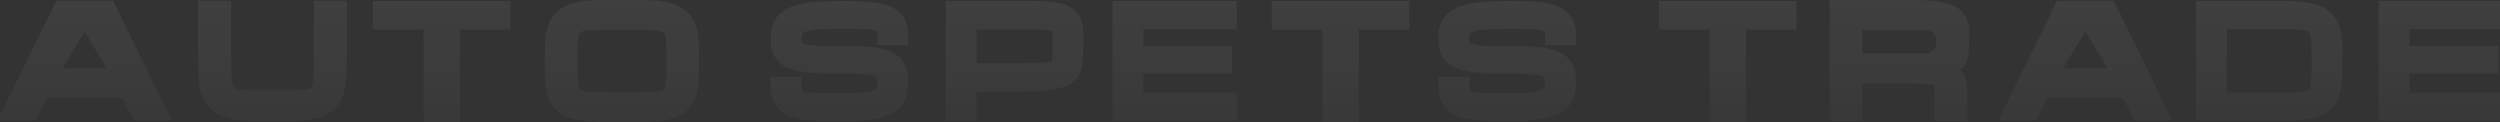 <?xml version="1.0" encoding="UTF-8"?> <svg xmlns="http://www.w3.org/2000/svg" width="1920" height="94" viewBox="0 0 1920 94" fill="none"><rect x="0" y="0" width="1920" height="94" fill="#333333" stroke="none"/> <g opacity="0.06"> <path d="M878.086 22.334V35.17H946.4V56.764H878.086V71.24H949.816V92.833H854.386V0.741H949.816V22.334H878.086Z" fill="url(#paint0_linear_6032_1246)"></path> <path fill-rule="evenodd" clip-rule="evenodd" d="M808.351 1.482C804.483 0.975 799.893 0.741 794.645 0.741H726.329V92.834H750.029V70.277H787.653C794.068 70.277 799.611 70.025 804.225 69.492C808.802 68.966 812.858 68.168 816.253 67.003C819.603 65.866 822.725 64.279 825.16 61.979L825.162 61.976C827.4 59.86 829.103 57.34 830.156 54.445C831.13 51.825 831.647 49.038 831.783 46.144C831.939 43.485 832.006 33.812 832.006 31.158C832.006 28.445 831.952 25.934 831.841 23.632C831.749 20.951 831.349 18.363 830.563 15.927C829.699 13.248 828.292 10.84 826.347 8.791C824.241 6.531 821.529 4.961 818.646 3.844C815.676 2.693 812.19 1.945 808.351 1.482ZM750.029 22.608V48.41H787.653C792.129 48.41 795.832 48.341 798.784 48.207C801.713 48.041 803.916 47.769 805.486 47.441C806.226 47.286 806.767 47.123 807.146 46.978C807.332 46.906 807.466 46.844 807.555 46.798C807.64 46.754 807.68 46.727 807.68 46.727L807.685 46.724L807.692 46.709L807.699 46.69L807.729 46.615L807.76 46.541C807.911 46.18 808.104 45.486 808.152 44.303L808.154 44.24L808.158 44.177C808.25 42.626 808.306 33.738 808.306 31.158C808.306 28.958 808.255 27.131 808.16 25.657L808.155 25.585L808.152 25.514C808.116 24.658 807.99 24.192 807.918 23.993L807.915 23.991C807.814 23.947 807.666 23.888 807.464 23.822C807.053 23.688 806.479 23.542 805.709 23.408L805.653 23.398L805.597 23.387C804.04 23.089 801.84 22.862 798.9 22.763C795.908 22.66 792.163 22.608 787.653 22.608H750.029Z" fill="url(#paint1_linear_6032_1246)"></path> <path d="M673.176 67.443C673.534 66.736 673.864 65.586 673.864 63.743C673.864 61.601 673.584 60.261 673.29 59.492L673.269 59.437L673.249 59.382C673.237 59.348 673.224 59.318 673.167 59.257C673.099 59.183 672.913 59.008 672.494 58.783L672.471 58.771L672.449 58.759C671.599 58.295 669.839 57.702 666.704 57.323L666.673 57.319L666.643 57.315C663.528 56.91 659.244 56.684 653.692 56.684H639.602C633.202 56.684 627.604 56.467 622.845 56.015L622.84 56.014C618.174 55.568 614.06 54.915 610.577 54.01L610.544 54.002L610.511 53.993C607.084 53.065 603.943 51.832 601.341 50.142L601.306 50.118L601.271 50.095C598.82 48.458 596.696 46.432 595.141 43.94L595.112 43.893L595.083 43.844C593.685 41.519 592.799 38.982 592.39 36.301L592.387 36.284C592.047 34.015 591.887 31.634 591.887 29.154C591.887 26.45 592.138 23.841 592.679 21.351L592.691 21.295L592.704 21.239C593.378 18.378 594.612 15.747 596.402 13.413C598.235 10.991 600.597 9.024 603.284 7.431C606.107 5.757 609.448 4.522 613.123 3.6C616.875 2.637 621.21 1.953 626.067 1.505C630.955 1.055 636.614 0.838 643.017 0.838H653.265C658.523 0.838 663.216 1.022 667.316 1.406C671.41 1.756 675.118 2.345 678.374 3.226C681.548 4.053 684.475 5.175 686.992 6.709C689.517 8.194 691.709 10.106 693.388 12.503C695.044 14.786 696.158 17.346 696.767 20.1C697.316 22.584 697.564 25.222 697.564 27.975V34.673H673.864V27.975C673.864 25.596 673.469 24.564 673.313 24.282L673.311 24.278C673.284 24.228 673.121 23.919 672.195 23.564L672.153 23.547L672.112 23.531C670.909 23.051 668.896 22.603 665.8 22.428L665.769 22.427L665.737 22.424C662.448 22.208 658.302 22.095 653.265 22.095H643.017C636.309 22.095 630.942 22.321 626.851 22.747L626.826 22.749L626.801 22.752C622.702 23.147 619.948 23.796 618.248 24.491C616.587 25.171 616.248 25.749 616.221 25.798C615.936 26.304 615.587 27.305 615.587 29.154C615.587 30.468 615.688 31.485 615.837 32.25C615.882 32.481 615.943 32.634 616.007 32.747C616.121 32.849 616.374 33.04 616.865 33.272C617.539 33.59 618.756 33.995 620.722 34.363C622.629 34.719 625.095 35.005 628.176 35.191C631.335 35.347 635.138 35.427 639.602 35.427H653.692C659.467 35.427 664.539 35.645 668.866 36.103C673.143 36.556 676.971 37.256 680.253 38.272C683.501 39.234 686.515 40.565 688.996 42.452C691.278 44.187 693.188 46.29 694.578 48.787C695.916 51.162 696.726 53.746 697.076 56.456C697.408 58.766 697.564 61.199 697.564 63.743C697.564 66.47 697.29 69.118 696.713 71.668C696.105 74.485 694.985 77.11 693.361 79.492C691.667 81.978 689.461 84.049 686.905 85.76C684.245 87.542 681.099 88.901 677.64 89.95C674.105 91.022 670.029 91.774 665.489 92.263C660.934 92.79 655.709 93.041 649.849 93.041H636.186C630.915 93.041 626.213 92.856 622.106 92.471C618.018 92.088 614.334 91.499 611.112 90.663L611.076 90.653L611.04 90.644C607.846 89.777 604.91 88.626 602.396 87.083L602.358 87.06L602.321 87.037C599.898 85.506 597.781 83.626 596.113 81.347L596.062 81.278L596.013 81.207C594.422 78.912 593.341 76.364 592.738 73.633L592.732 73.61C592.189 71.107 591.94 68.463 591.94 65.708V59.01H615.64V65.708C615.64 68.087 616.035 69.119 616.191 69.401L616.193 69.405C616.23 69.472 616.412 69.803 617.352 70.185C618.62 70.664 620.653 71.102 623.685 71.306C626.996 71.492 631.154 71.588 636.186 71.588H649.849C655.661 71.588 660.302 71.332 663.851 70.861C667.416 70.388 669.776 69.687 671.225 68.98C672.593 68.312 673.025 67.724 673.176 67.443Z" fill="url(#paint2_linear_6032_1246)"></path> <path d="M1185.99 67.443C1186.35 66.736 1186.68 65.586 1186.68 63.743C1186.68 61.601 1186.4 60.261 1186.11 59.492L1186.09 59.437L1186.07 59.382C1186.05 59.348 1186.04 59.318 1185.98 59.257C1185.92 59.183 1185.73 59.008 1185.31 58.783L1185.29 58.771L1185.27 58.759C1184.42 58.295 1182.66 57.702 1179.52 57.323L1179.49 57.319L1179.46 57.315C1176.34 56.91 1172.06 56.684 1166.51 56.684H1152.42C1146.02 56.684 1140.42 56.467 1135.66 56.015L1135.66 56.014C1130.99 55.568 1126.88 54.915 1123.39 54.01L1123.36 54.002L1123.33 53.993C1119.9 53.065 1116.76 51.832 1114.16 50.142L1114.12 50.118L1114.09 50.095C1111.64 48.458 1109.51 46.432 1107.96 43.94L1107.93 43.893L1107.9 43.844C1106.5 41.519 1105.62 38.982 1105.21 36.301L1105.2 36.284C1104.86 34.015 1104.7 31.634 1104.7 29.154C1104.7 26.45 1104.95 23.841 1105.5 21.351L1105.51 21.295L1105.52 21.239C1106.19 18.378 1107.43 15.747 1109.22 13.413C1111.05 10.991 1113.41 9.024 1116.1 7.431C1118.92 5.757 1122.26 4.522 1125.94 3.6C1129.69 2.637 1134.03 1.953 1138.88 1.505C1143.77 1.055 1149.43 0.838 1155.83 0.838H1166.08C1171.34 0.838 1176.03 1.022 1180.13 1.406C1184.23 1.756 1187.93 2.345 1191.19 3.226C1194.36 4.053 1197.29 5.175 1199.81 6.709C1202.33 8.194 1204.53 10.106 1206.2 12.503C1207.86 14.786 1208.97 17.346 1209.58 20.1C1210.13 22.584 1210.38 25.222 1210.38 27.975V34.673H1186.68V27.975C1186.68 25.596 1186.29 24.564 1186.13 24.282L1186.13 24.278C1186.1 24.228 1185.94 23.919 1185.01 23.564L1184.97 23.547L1184.93 23.531C1183.73 23.051 1181.71 22.603 1178.62 22.428L1178.59 22.427L1178.55 22.424C1175.26 22.208 1171.12 22.095 1166.08 22.095H1155.83C1149.13 22.095 1143.76 22.321 1139.67 22.747L1139.64 22.749L1139.62 22.752C1135.52 23.147 1132.76 23.796 1131.06 24.491C1129.4 25.171 1129.06 25.749 1129.04 25.798C1128.75 26.304 1128.4 27.305 1128.4 29.154C1128.4 30.468 1128.5 31.485 1128.65 32.25C1128.7 32.481 1128.76 32.634 1128.82 32.747C1128.94 32.849 1129.19 33.04 1129.68 33.272C1130.36 33.59 1131.57 33.995 1133.54 34.363C1135.45 34.719 1137.91 35.005 1140.99 35.191C1144.15 35.347 1147.95 35.427 1152.42 35.427H1166.51C1172.28 35.427 1177.36 35.645 1181.68 36.103C1185.96 36.556 1189.79 37.256 1193.07 38.272C1196.32 39.234 1199.33 40.565 1201.81 42.452C1204.09 44.187 1206 46.29 1207.39 48.787C1208.73 51.162 1209.54 53.746 1209.89 56.456C1210.22 58.766 1210.38 61.199 1210.38 63.743C1210.38 66.47 1210.11 69.118 1209.53 71.668C1208.92 74.485 1207.8 77.11 1206.18 79.492C1204.48 81.978 1202.28 84.049 1199.72 85.76C1197.06 87.542 1193.92 88.901 1190.46 89.95C1186.92 91.022 1182.85 91.774 1178.31 92.263C1173.75 92.79 1168.53 93.041 1162.67 93.041H1149C1143.73 93.041 1139.03 92.856 1134.92 92.471C1130.83 92.088 1127.15 91.499 1123.93 90.663L1123.89 90.653L1123.86 90.644C1120.66 89.777 1117.73 88.626 1115.21 87.083L1115.17 87.06L1115.14 87.037C1112.71 85.506 1110.6 83.626 1108.93 81.347L1108.88 81.278L1108.83 81.207C1107.24 78.912 1106.16 76.364 1105.55 73.633L1105.55 73.61C1105.01 71.107 1104.76 68.463 1104.76 65.708V59.01H1128.46V65.708C1128.46 68.087 1128.85 69.119 1129.01 69.401L1129.01 69.405C1129.05 69.472 1129.23 69.803 1130.17 70.185C1131.44 70.664 1133.47 71.102 1136.5 71.306C1139.81 71.492 1143.97 71.588 1149 71.588H1162.67C1168.48 71.588 1173.12 71.332 1176.67 70.861C1180.23 70.388 1182.59 69.687 1184.04 68.98C1185.41 68.312 1185.84 67.724 1185.99 67.443Z" fill="url(#paint3_linear_6032_1246)"></path> <path fill-rule="evenodd" clip-rule="evenodd" d="M1082.33 0.838V22.737H1043.61V93.594H1015.67V22.737H976.649V0.838H1082.33Z" fill="url(#paint4_linear_6032_1246)"></path> <path fill-rule="evenodd" clip-rule="evenodd" d="M433.306 88.587C436.933 90.472 441.195 91.708 445.865 92.481C450.627 93.295 456.238 93.666 462.605 93.666H492.729C499.089 93.666 504.684 93.296 509.416 92.481C514.112 91.71 518.394 90.475 522.028 88.587L522.06 88.571L522.091 88.554C525.703 86.634 528.799 84.057 531.061 80.708C533.106 77.679 534.495 74.265 535.333 70.59C536.161 67.099 536.605 63.309 536.722 59.266C536.864 55.495 536.935 51.349 536.935 46.834C536.935 42.319 536.864 38.173 536.722 34.402C536.605 30.359 536.161 26.569 535.333 23.078C534.495 19.403 533.106 15.989 531.061 12.96C528.793 9.602 525.686 7.036 522.059 5.146C518.412 3.213 514.118 1.959 509.416 1.187C504.684 0.373 499.089 0.002 492.729 0.002H462.605C456.238 0.002 450.627 0.373 445.866 1.187C441.189 1.961 436.915 3.216 433.274 5.146C429.659 7.03 426.559 9.577 424.267 12.892L424.244 12.926L424.221 12.96C422.185 15.975 420.78 19.374 419.907 23.038L419.897 23.079L419.887 23.12C419.099 26.602 418.673 30.39 418.558 34.439C418.452 38.191 418.399 42.324 418.399 46.834C418.399 51.344 418.452 55.477 418.558 59.229C418.673 63.278 419.099 67.066 419.887 70.547L419.897 70.589L419.907 70.63C420.78 74.294 422.185 77.693 424.221 80.708L424.244 80.742L424.267 80.776C426.553 84.083 429.642 86.64 433.243 88.554L433.274 88.571L433.306 88.587ZM503.27 70.418C505.889 70.191 507.644 69.783 508.739 69.366C509.659 69.016 509.934 68.691 510.006 68.598C510.207 68.334 510.632 67.609 510.963 66.027C511.323 64.302 511.575 61.947 511.639 58.862L511.64 58.824L511.641 58.787C511.742 55.48 511.794 51.5 511.794 46.834C511.794 42.168 511.742 38.205 511.641 34.933L511.64 34.893L511.639 34.854C511.575 31.731 511.323 29.362 510.963 27.641C510.632 26.059 510.207 25.334 510.006 25.07C509.934 24.977 509.659 24.652 508.739 24.302L508.718 24.294L508.697 24.286C507.691 23.896 505.993 23.5 503.366 23.303L503.322 23.3L503.278 23.296C500.548 23.059 497.048 22.931 492.729 22.931H462.605C458.287 22.931 454.766 23.059 451.996 23.296L451.959 23.3L451.922 23.302C449.342 23.498 447.618 23.893 446.542 24.302C445.622 24.652 445.347 24.977 445.276 25.07C445.075 25.334 444.65 26.059 444.319 27.641C443.959 29.362 443.706 31.731 443.643 34.854C443.575 38.16 443.54 42.151 443.54 46.834C443.54 51.498 443.574 55.491 443.642 58.823C443.739 61.905 444.005 64.276 444.371 66.027C444.69 67.552 445.088 68.316 445.308 68.637C445.416 68.763 445.724 69.055 446.542 69.366C447.645 69.786 449.387 70.192 451.96 70.418C454.759 70.626 458.294 70.737 462.605 70.737H492.729C497.008 70.737 500.508 70.626 503.27 70.418Z" fill="url(#paint5_linear_6032_1246)"></path> <path fill-rule="evenodd" clip-rule="evenodd" d="M391.958 0.839V22.738H353.243V93.595H325.303V22.738H286.28V0.839H391.958Z" fill="url(#paint6_linear_6032_1246)"></path> <path d="M266.416 0.605V8.14C266.416 12.486 266.443 16.875 266.471 21.293L266.471 21.297C266.543 32.897 266.617 44.691 266.199 56.388C266.081 60.711 265.632 64.746 264.799 68.449C263.964 72.323 262.579 75.921 260.536 79.118C258.283 82.643 255.165 85.403 251.465 87.481L251.433 87.499L251.401 87.517C247.68 89.559 243.284 90.9 238.456 91.737C233.594 92.622 227.851 93.023 221.329 93.023H197.312C190.783 93.023 185.024 92.621 180.132 91.737C175.33 90.898 170.955 89.556 167.24 87.517L167.208 87.499L167.176 87.481C163.488 85.409 160.375 82.67 158.095 79.185L158.073 79.152L158.052 79.118C156.017 75.934 154.616 72.351 153.744 68.487L153.735 68.447L153.726 68.408C152.934 64.714 152.505 60.683 152.388 56.354C152.074 44.684 152.129 32.946 152.184 21.351L152.184 21.351C152.205 16.922 152.225 12.515 152.225 8.14V0.605H177.607V8.14C177.607 12.735 177.59 17.306 177.574 21.861V21.862C177.533 33.284 177.493 44.61 177.711 55.97C177.812 59.345 178.088 61.973 178.478 63.942C178.83 65.721 179.284 66.661 179.572 67.094C179.729 67.296 180.074 67.634 180.93 67.978C182.047 68.427 183.813 68.863 186.431 69.106C189.289 69.33 192.902 69.45 197.312 69.45H221.329C225.704 69.45 229.301 69.33 232.16 69.105C234.828 68.861 236.567 68.424 237.614 67.996L237.636 67.987L237.657 67.978C238.576 67.609 238.906 67.247 239.047 67.052C239.326 66.667 239.803 65.76 240.163 63.942L240.173 63.892L240.184 63.842C240.587 61.939 240.863 59.362 240.929 56.008L241.033 21.547C241.011 17.1 240.988 12.638 240.981 8.152L240.969 0.605H266.416Z" fill="url(#paint7_linear_6032_1246)"></path> <path fill-rule="evenodd" clip-rule="evenodd" d="M36.105 75.355L27.152 92.845H-2L43.241 0.625H86.857L131.918 92.845H103.115L93.848 75.355H36.105ZM64.962 24.06L47.96 52.581H81.942L64.962 24.06Z" fill="url(#paint8_linear_6032_1246)"></path> <path fill-rule="evenodd" clip-rule="evenodd" d="M1826.7 92.832V0.74H1922.13V22.333H1850.4V35.17H1918.72V56.763H1850.4V71.239H1922.13V92.832H1826.7Z" fill="url(#paint9_linear_6032_1246)"></path> <path fill-rule="evenodd" clip-rule="evenodd" d="M1379.69 0.839V22.738H1340.98V93.595H1313.04V22.738H1274.01V0.839H1379.69Z" fill="url(#paint10_linear_6032_1246)"></path> <path fill-rule="evenodd" clip-rule="evenodd" d="M1572.63 75.354H1630.37L1639.64 92.844H1668.44L1623.38 0.624H1579.76L1534.52 92.844H1563.67L1572.63 75.354ZM1601.48 24.059L1584.48 52.579H1618.47L1601.48 24.059Z" fill="url(#paint11_linear_6032_1246)"></path> <path fill-rule="evenodd" clip-rule="evenodd" d="M1771.55 1.904C1766.79 1.107 1761.14 0.74 1754.66 0.74H1686.51V92.832H1754.66C1761.14 92.832 1766.79 92.481 1771.53 91.723L1771.55 91.719L1771.57 91.716C1776.31 90.926 1780.58 89.687 1784.17 87.835C1787.75 86.005 1790.82 83.55 1793.05 80.343C1795.13 77.41 1796.55 74.079 1797.4 70.461C1798.23 67.008 1798.68 63.26 1798.8 59.258C1798.95 55.476 1799.02 51.317 1799.02 46.786C1799.02 42.256 1798.95 38.114 1798.8 34.365C1798.68 30.341 1798.23 26.592 1797.4 23.162C1796.55 19.522 1795.14 16.171 1793.05 13.229C1790.82 10.022 1787.75 7.568 1784.17 5.737C1780.57 3.879 1776.29 2.658 1771.55 1.904ZM1771.58 69.849C1772.66 69.442 1773.09 69.021 1773.28 68.783C1773.59 68.389 1774.05 67.562 1774.4 65.964L1774.41 65.926L1774.42 65.889C1774.82 64.148 1775.09 61.795 1775.16 58.736L1775.16 58.702L1775.16 58.667C1775.26 55.377 1775.32 51.42 1775.32 46.786C1775.32 42.152 1775.26 38.213 1775.16 34.958L1775.16 34.922L1775.16 34.886C1775.09 31.784 1774.82 29.444 1774.42 27.756L1774.41 27.698L1774.4 27.64C1774.05 25.996 1773.58 25.166 1773.28 24.79C1773.11 24.575 1772.7 24.171 1771.63 23.791L1771.58 23.774L1771.53 23.757C1770.29 23.298 1768.39 22.883 1765.63 22.672L1765.62 22.672C1762.76 22.451 1759.12 22.333 1754.66 22.333H1710.21V71.239H1754.66C1759.08 71.239 1762.72 71.122 1765.63 70.9C1768.37 70.69 1770.3 70.294 1771.58 69.849Z" fill="url(#paint12_linear_6032_1246)"></path> <path fill-rule="evenodd" clip-rule="evenodd" d="M1485.67 67.169C1485.76 68.66 1485.81 70.526 1485.81 72.793V92.888H1510.82V72.793C1510.82 69.717 1510.65 66.848 1510.29 64.219C1509.92 61.261 1509.11 58.4 1507.68 55.799C1507.2 54.935 1505.19 53.669 1503.58 53.669C1505.19 53.578 1507.48 52.301 1508.25 51.092C1509.96 48.408 1511.03 45.39 1511.61 42.215C1512.23 38.994 1512.46 33.536 1512.46 30.232C1512.46 27.59 1512.39 25.13 1512.24 22.859C1512.1 20.091 1511.57 17.395 1510.55 14.852C1509.41 11.951 1507.6 9.491 1505.26 7.499C1502.75 5.335 1499.62 3.895 1496.37 2.882C1493.03 1.827 1489.06 1.132 1484.64 0.698C1480.17 0.223 1474.82 0 1468.64 0H1405.18V92.888H1430.18V64.116H1467C1471.3 64.116 1474.83 64.199 1477.62 64.357L1477.67 64.359L1477.71 64.361C1480.51 64.487 1482.55 64.728 1483.97 65.021C1484.64 65.16 1485.1 65.303 1485.4 65.418L1485.44 65.433C1485.53 65.706 1485.63 66.206 1485.66 67.012L1485.66 67.091L1485.67 67.169ZM1478.97 40.94C1483.45 40.94 1487.1 37.348 1487.15 32.886L1487.16 31.407C1487.21 26.876 1483.54 23.176 1478.99 23.176C1475.42 23.176 1471.43 23.176 1468.64 23.176H1430.18V40.94H1468.64C1472.12 40.94 1475.54 40.94 1478.97 40.94Z" fill="url(#paint13_linear_6032_1246)"></path> </g> <defs> <linearGradient id="paint0_linear_6032_1246" x1="902.101" y1="0.741" x2="902.101" y2="92.833" gradientUnits="userSpaceOnUse"> <stop stop-color="white"></stop> <stop offset="1" stop-color="white" stop-opacity="0.49"></stop> </linearGradient> <linearGradient id="paint1_linear_6032_1246" x1="779.167" y1="0.741" x2="779.167" y2="92.834" gradientUnits="userSpaceOnUse"> <stop stop-color="white"></stop> <stop offset="1" stop-color="white" stop-opacity="0.49"></stop> </linearGradient> <linearGradient id="paint2_linear_6032_1246" x1="644.725" y1="0.838" x2="644.725" y2="93.041" gradientUnits="userSpaceOnUse"> <stop stop-color="white"></stop> <stop offset="1" stop-color="white" stop-opacity="0.49"></stop> </linearGradient> <linearGradient id="paint3_linear_6032_1246" x1="1157.54" y1="0.838" x2="1157.54" y2="93.041" gradientUnits="userSpaceOnUse"> <stop stop-color="white"></stop> <stop offset="1" stop-color="white" stop-opacity="0.49"></stop> </linearGradient> <linearGradient id="paint4_linear_6032_1246" x1="1029.49" y1="0.838" x2="1029.49" y2="93.594" gradientUnits="userSpaceOnUse"> <stop stop-color="white"></stop> <stop offset="1" stop-color="white" stop-opacity="0.49"></stop> </linearGradient> <linearGradient id="paint5_linear_6032_1246" x1="477.667" y1="0.002" x2="477.667" y2="93.666" gradientUnits="userSpaceOnUse"> <stop stop-color="white"></stop> <stop offset="1" stop-color="white" stop-opacity="0.49"></stop> </linearGradient> <linearGradient id="paint6_linear_6032_1246" x1="339.119" y1="0.839" x2="339.119" y2="93.595" gradientUnits="userSpaceOnUse"> <stop stop-color="white"></stop> <stop offset="1" stop-color="white" stop-opacity="0.49"></stop> </linearGradient> <linearGradient id="paint7_linear_6032_1246" x1="209.334" y1="0.605" x2="209.334" y2="93.023" gradientUnits="userSpaceOnUse"> <stop stop-color="white"></stop> <stop offset="1" stop-color="white" stop-opacity="0.49"></stop> </linearGradient> <linearGradient id="paint8_linear_6032_1246" x1="64.959" y1="0.625" x2="64.959" y2="92.845" gradientUnits="userSpaceOnUse"> <stop stop-color="white"></stop> <stop offset="1" stop-color="white" stop-opacity="0.49"></stop> </linearGradient> <linearGradient id="paint9_linear_6032_1246" x1="1874.42" y1="0.74" x2="1874.42" y2="92.832" gradientUnits="userSpaceOnUse"> <stop stop-color="white"></stop> <stop offset="1" stop-color="white" stop-opacity="0.49"></stop> </linearGradient> <linearGradient id="paint10_linear_6032_1246" x1="1326.85" y1="0.839" x2="1326.85" y2="93.595" gradientUnits="userSpaceOnUse"> <stop stop-color="white"></stop> <stop offset="1" stop-color="white" stop-opacity="0.49"></stop> </linearGradient> <linearGradient id="paint11_linear_6032_1246" x1="1601.48" y1="0.624" x2="1601.48" y2="92.844" gradientUnits="userSpaceOnUse"> <stop stop-color="white"></stop> <stop offset="1" stop-color="white" stop-opacity="0.49"></stop> </linearGradient> <linearGradient id="paint12_linear_6032_1246" x1="1742.76" y1="0.74" x2="1742.76" y2="92.832" gradientUnits="userSpaceOnUse"> <stop stop-color="white"></stop> <stop offset="1" stop-color="white" stop-opacity="0.49"></stop> </linearGradient> <linearGradient id="paint13_linear_6032_1246" x1="1458.82" y1="0" x2="1458.82" y2="92.888" gradientUnits="userSpaceOnUse"> <stop stop-color="white"></stop> <stop offset="1" stop-color="white" stop-opacity="0.49"></stop> </linearGradient> </defs> </svg> 